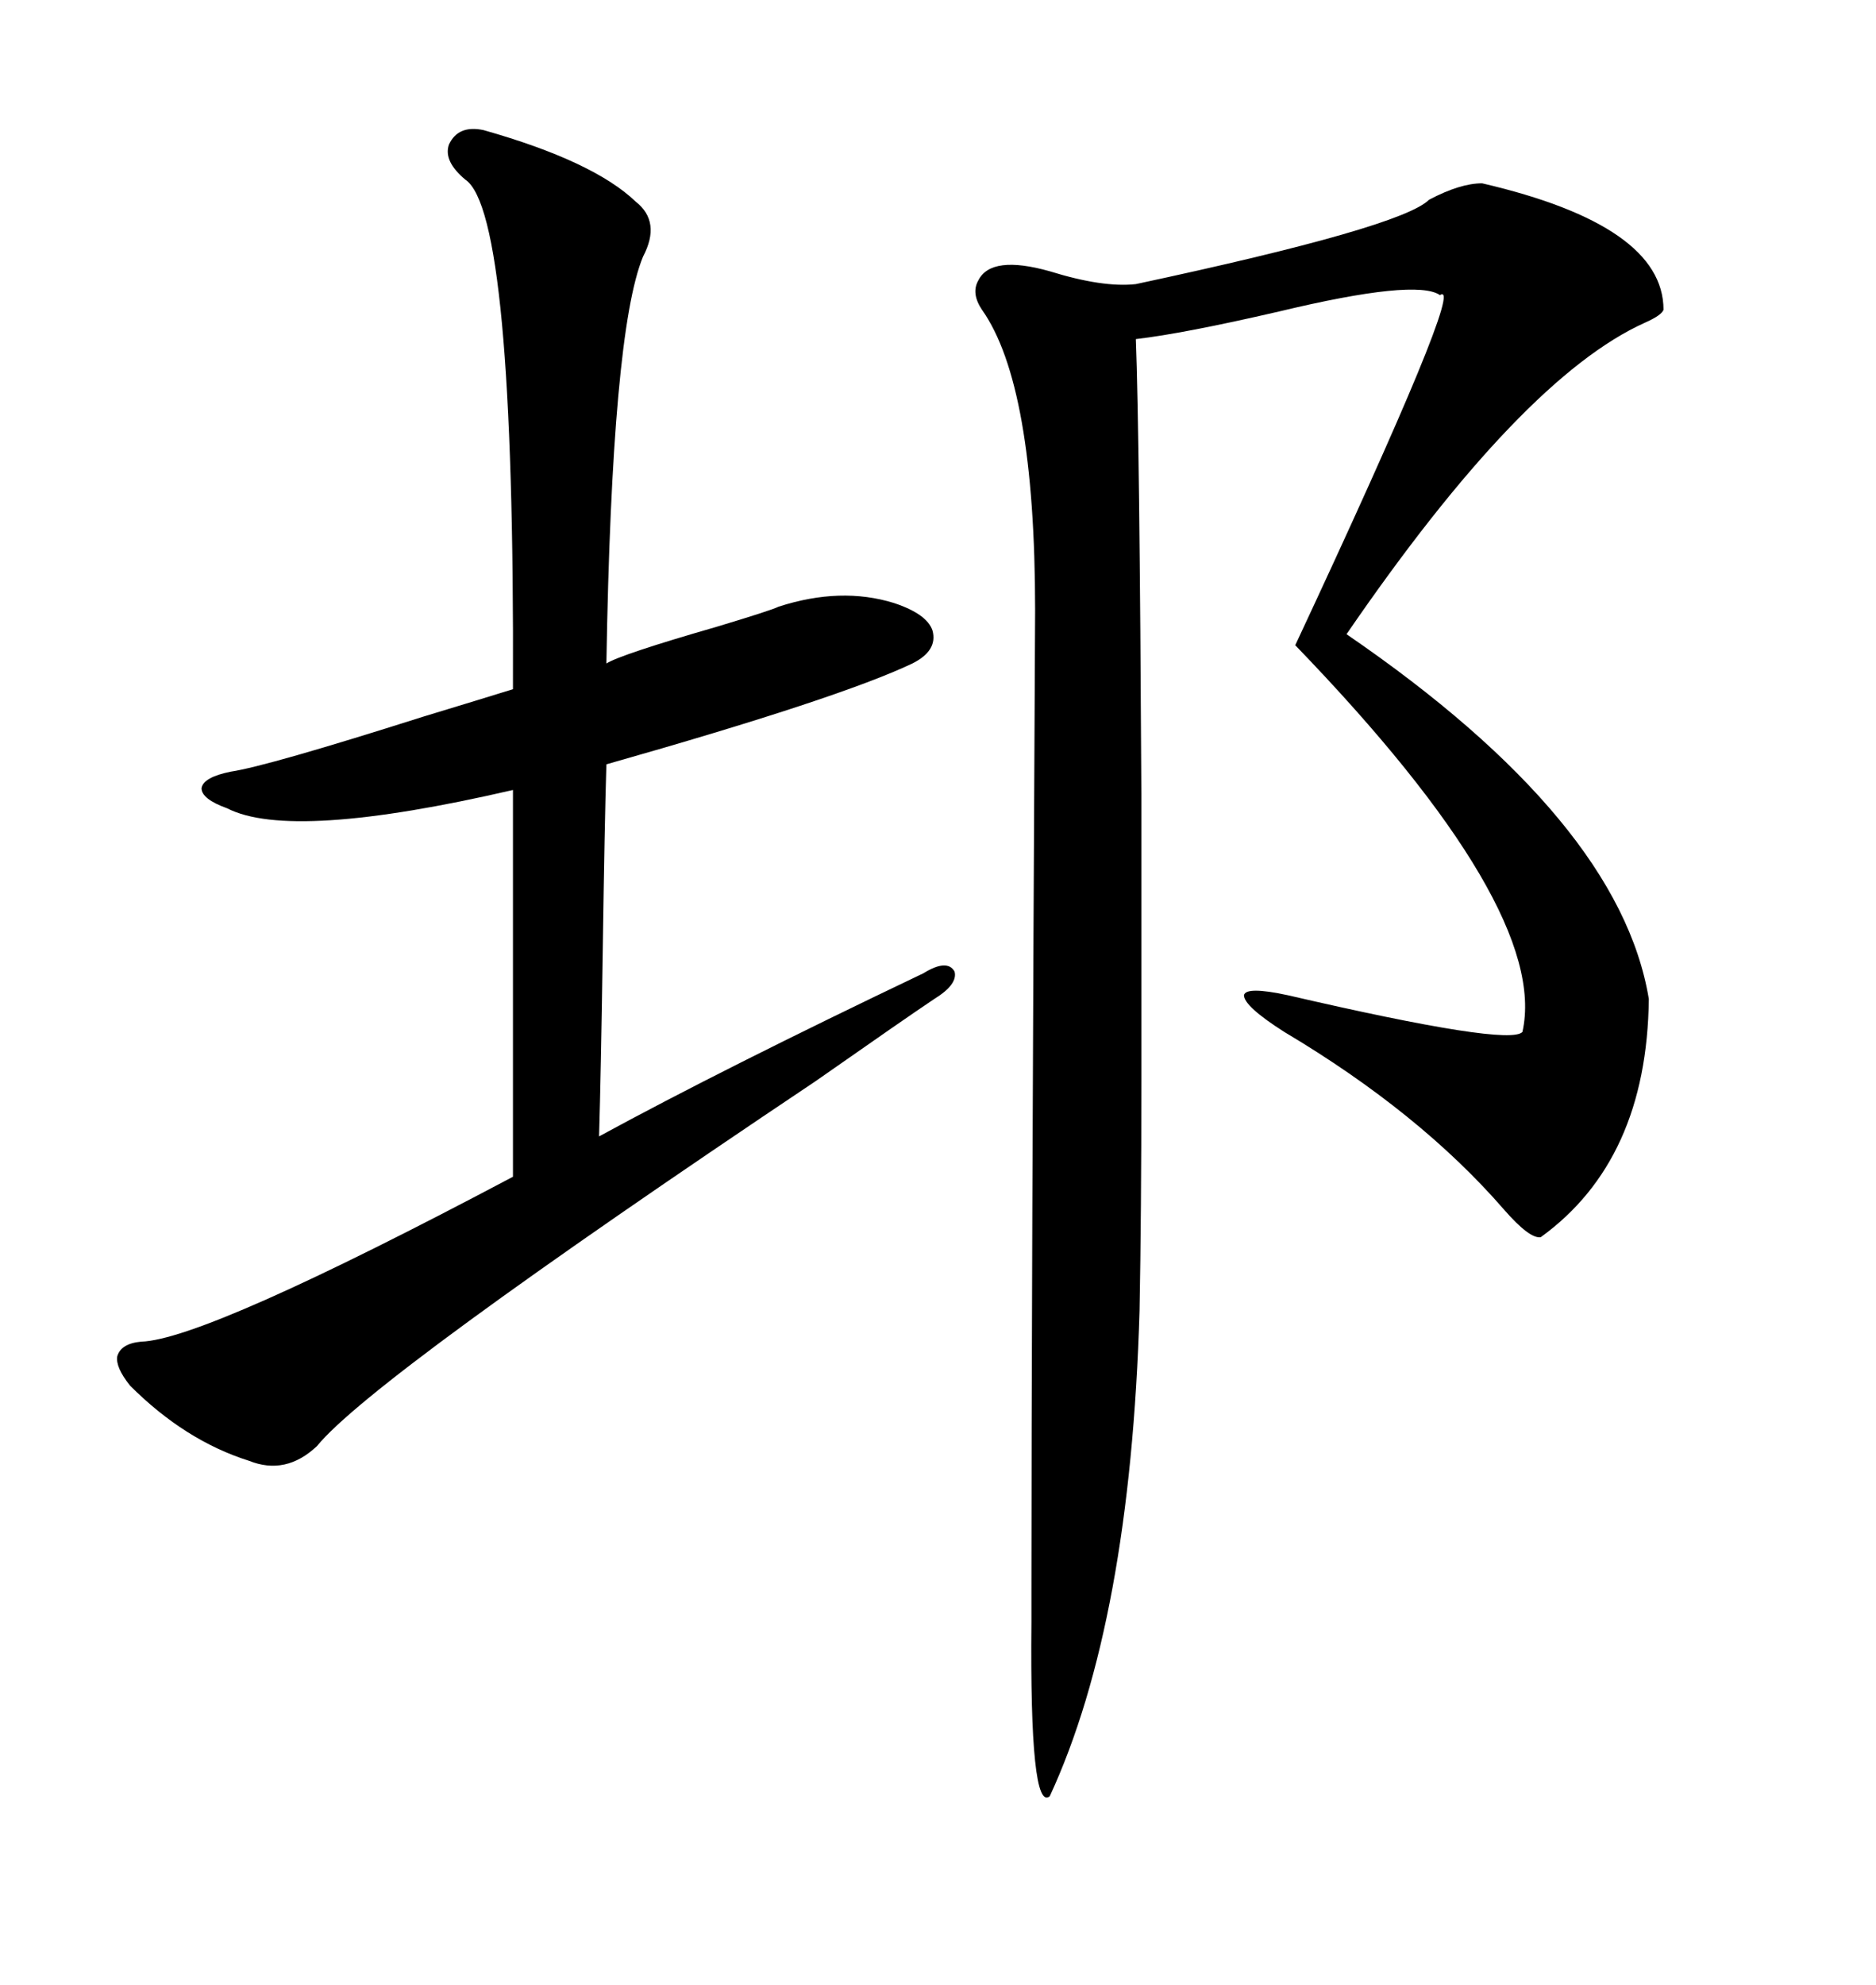 <svg xmlns="http://www.w3.org/2000/svg" xmlns:xlink="http://www.w3.org/1999/xlink" width="300" height="317.285"><path d="M237.01 29.30L237.01 29.30Q266.02 36.04 266.02 49.51L266.02 49.51Q265.72 50.39 263.09 51.56L263.09 51.56Q243.46 60.35 215.33 101.37L215.33 101.37Q258.98 131.25 263.67 159.67L263.67 159.67Q263.38 185.45 246.39 197.75L246.39 197.75Q244.63 198.05 240.53 193.36L240.53 193.36Q227.05 177.83 205.37 164.94L205.37 164.94Q198.93 160.84 198.93 159.08L198.93 159.08Q199.22 157.62 205.96 159.08L205.96 159.08Q241.41 167.29 243.46 164.94L243.46 164.94Q247.85 145.31 207.13 103.13L207.13 103.13Q234.67 44.24 230.27 47.17L230.27 47.17Q226.46 44.53 204.49 49.80L204.49 49.80Q189.26 53.32 181.64 54.20L181.64 54.20Q182.23 69.73 182.52 126.86L182.52 126.86Q182.52 151.17 182.52 172.85L182.52 172.85Q182.52 194.24 182.23 209.47L182.23 209.47Q180.76 259.28 167.87 287.11L167.87 287.11Q164.65 289.75 164.94 259.28L164.94 259.28Q164.94 256.05 164.94 254.30L164.94 254.30Q164.94 209.47 165.53 97.56L165.53 97.56Q165.53 61.52 157.03 49.51L157.03 49.51Q155.27 46.88 156.45 44.82L156.45 44.82Q158.50 40.72 167.87 43.36L167.87 43.36Q176.37 46.00 181.64 45.41L181.64 45.41Q224.12 36.33 228.52 31.93L228.52 31.93Q233.50 29.30 237.01 29.30ZM77.34 20.80L77.34 20.80Q94.92 25.78 101.66 32.23L101.66 32.23Q105.76 35.45 102.83 41.02L102.83 41.02Q97.85 53.03 96.97 106.05L96.97 106.05Q99.32 104.59 114.55 100.20L114.55 100.20Q123.34 97.56 124.51 96.97L124.51 96.97Q134.47 93.75 142.97 96.39L142.97 96.39Q148.24 98.14 149.12 100.78L149.12 100.78Q150 104.00 145.90 106.05L145.90 106.05Q134.18 111.62 96.97 122.17L96.97 122.17Q96.68 131.84 96.39 151.76L96.39 151.76Q96.09 171.97 95.80 181.64L95.80 181.64Q115.72 170.80 147.66 155.57L147.66 155.57Q151.46 153.22 152.64 155.27L152.64 155.27Q153.22 157.32 149.41 159.67L149.41 159.67Q145.02 162.60 130.37 172.85L130.37 172.85Q59.47 220.31 50.68 231.15L50.68 231.15Q45.70 235.84 39.84 233.50L39.84 233.50Q29.59 230.27 20.80 221.48L20.80 221.48Q18.46 218.55 18.75 216.80L18.75 216.80Q19.34 214.75 22.56 214.45L22.56 214.45Q32.81 214.16 82.03 188.09L82.03 188.09L82.03 126.27Q46.58 134.47 36.33 129.20L36.33 129.20Q32.23 127.73 32.23 125.98L32.23 125.98Q32.52 124.22 36.91 123.34L36.91 123.34Q42.77 122.46 67.68 114.55L67.68 114.55Q77.34 111.62 82.03 110.16L82.03 110.16Q82.32 33.98 74.41 28.71L74.41 28.71Q70.90 25.78 71.78 23.14L71.78 23.14Q73.24 19.92 77.34 20.80Z"/></svg>

